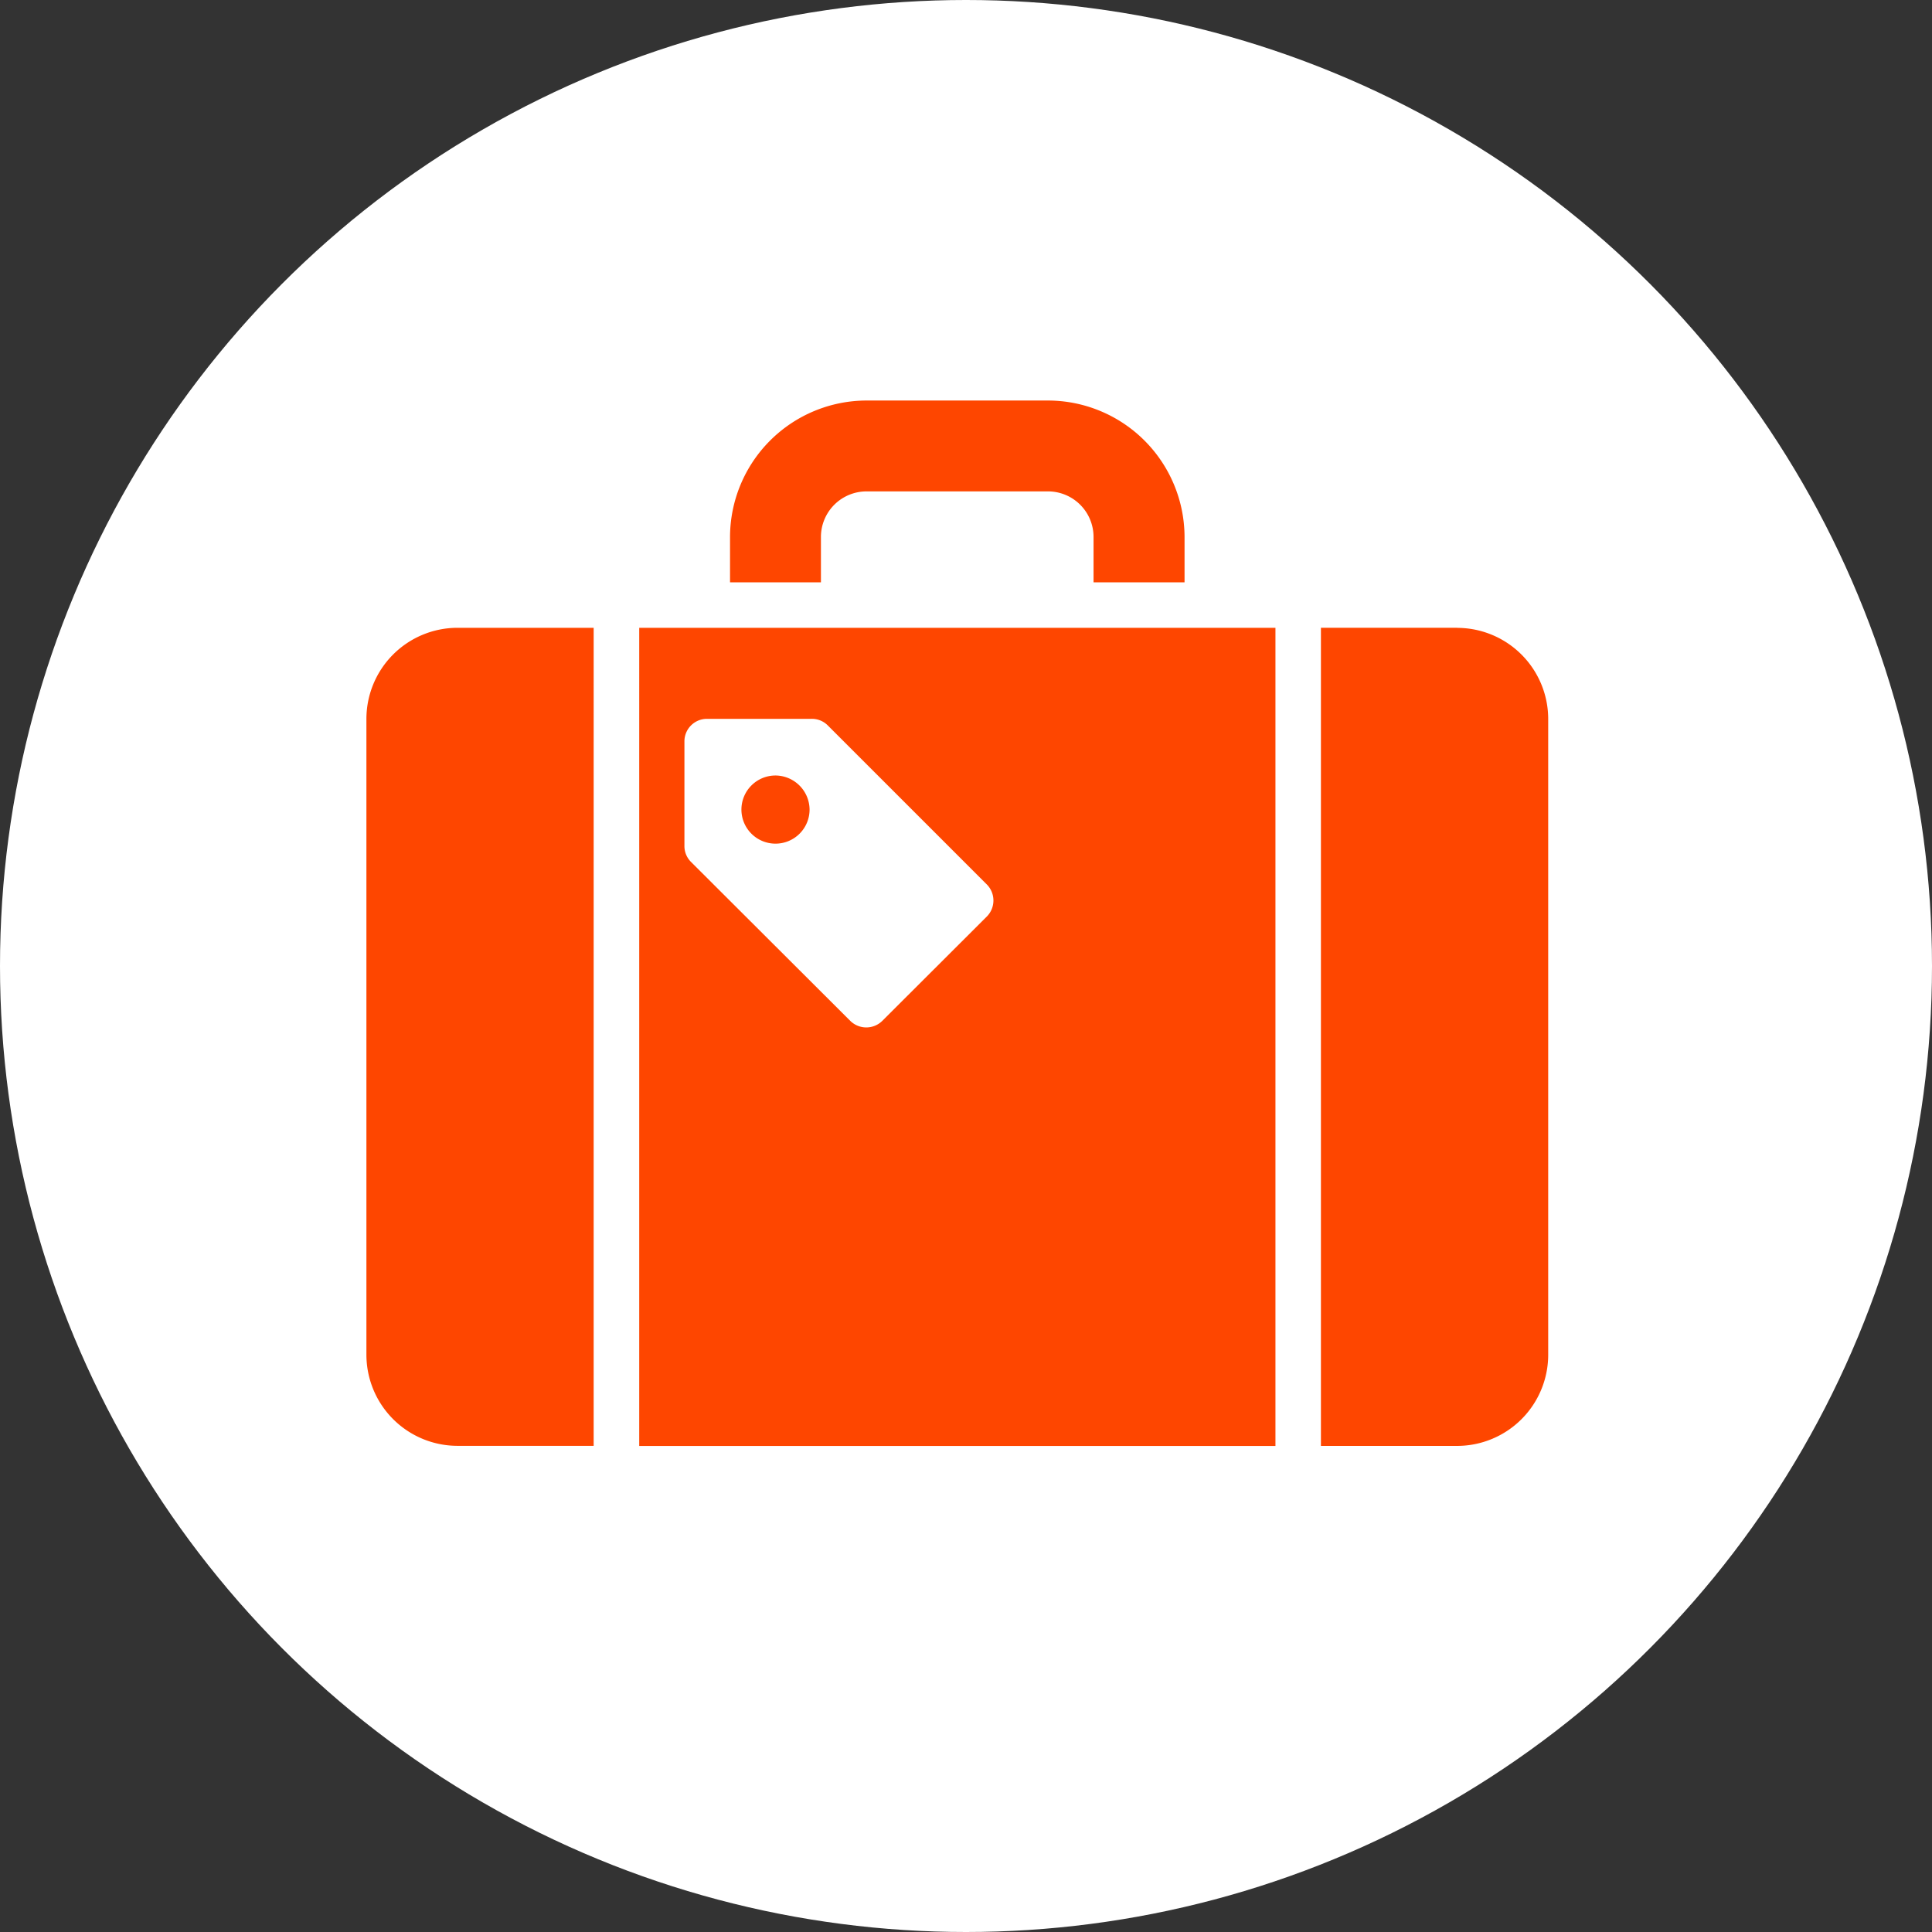<svg xmlns="http://www.w3.org/2000/svg" width="58" height="58" viewBox="0 0 58 58">
  <rect x="0" y="0" width="58" height="58" fill="#333333" stroke="none"/>
  <g id="グループ_142931" data-name="グループ 142931" transform="translate(-1123 -2138)">
    <circle id="楕円形_312" data-name="楕円形 312" cx="29" cy="29" r="29" transform="translate(1123 2138)" fill="#fff"/>
    <path id="パス_38543" data-name="パス 38543" d="M84.316,76.648H81.587V75.283a4.106,4.106,0,0,1,4.094-4.093h5.458a4.105,4.105,0,0,1,4.093,4.093v1.365H92.5V75.283a1.368,1.368,0,0,0-1.364-1.365H85.681a1.369,1.369,0,0,0-1.365,1.365ZM70.671,80.742v19.1a2.737,2.737,0,0,0,2.729,2.729h4.093V78.013H73.4a2.737,2.737,0,0,0-2.729,2.729m24.561-2.729h2.729v24.561h-19.1V78.013H95.232ZM89.3,85.722l-4.776-4.776a.671.671,0,0,0-.491-.2H80.9a.676.676,0,0,0-.682.682v3.125a.67.67,0,0,0,.2.491L85.2,89.816a.684.684,0,0,0,.955,0L89.3,86.677a.684.684,0,0,0,0-.955m14.123-7.71H99.326v24.561h4.094a2.737,2.737,0,0,0,2.729-2.729v-19.1a2.737,2.737,0,0,0-2.729-2.729M82.952,82.447a1.023,1.023,0,1,0,1.023,1.023,1.031,1.031,0,0,0-1.023-1.023" transform="translate(1063.329 2078.834)" fill="#fe4600"/>
  </g>
</svg>
